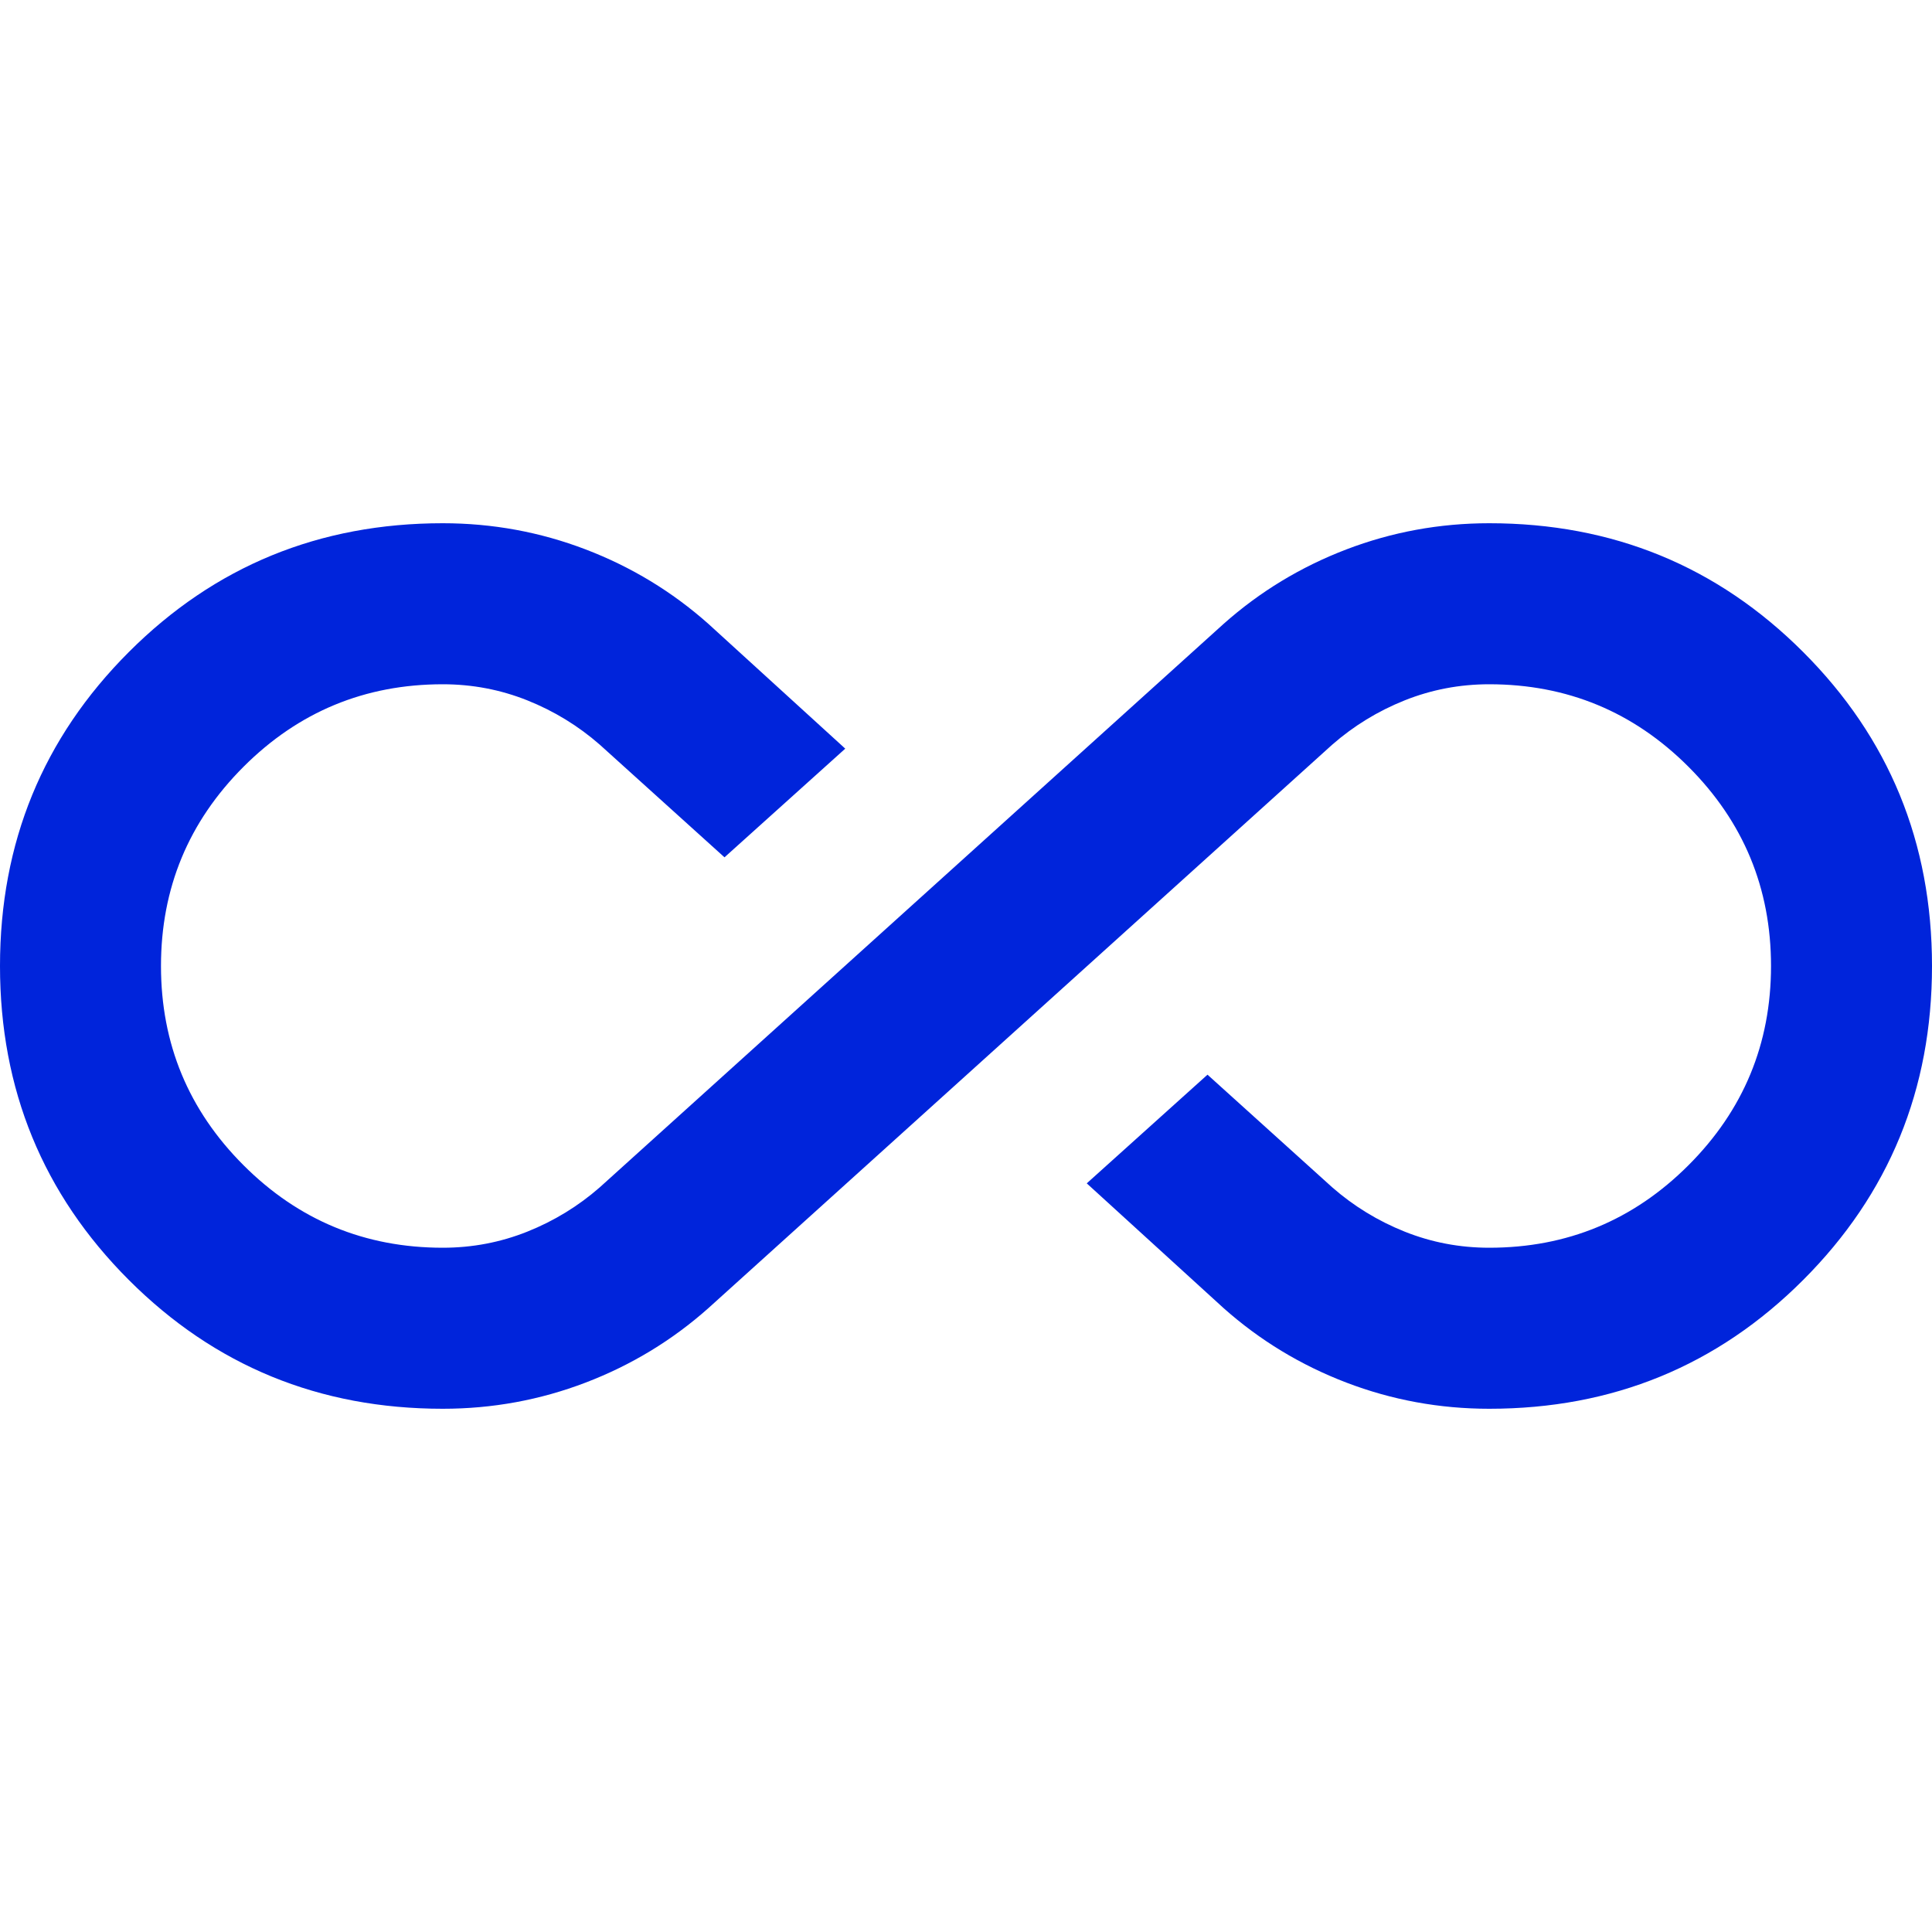 <svg width="40" height="40" viewBox="0 0 40 40" fill="none" xmlns="http://www.w3.org/2000/svg">
<path d="M9.167 29.167C6.611 29.167 4.444 28.278 2.667 26.5C0.889 24.722 0 22.555 0 20C0 17.444 0.889 15.278 2.667 13.5C4.444 11.722 6.611 10.833 9.167 10.833C10.194 10.833 11.181 11.014 12.125 11.375C13.069 11.736 13.917 12.25 14.667 12.917L17.5 15.5L15 17.75L12.417 15.417C11.972 15.028 11.472 14.722 10.917 14.5C10.361 14.278 9.778 14.167 9.167 14.167C7.556 14.167 6.181 14.736 5.042 15.875C3.903 17.014 3.333 18.389 3.333 20C3.333 21.611 3.903 22.986 5.042 24.125C6.181 25.264 7.556 25.833 9.167 25.833C9.778 25.833 10.361 25.722 10.917 25.5C11.472 25.278 11.972 24.972 12.417 24.583L25.333 12.917C26.083 12.25 26.931 11.736 27.875 11.375C28.819 11.014 29.806 10.833 30.833 10.833C33.389 10.833 35.556 11.722 37.333 13.5C39.111 15.278 40 17.444 40 20C40 22.555 39.111 24.722 37.333 26.5C35.556 28.278 33.389 29.167 30.833 29.167C29.806 29.167 28.819 28.986 27.875 28.625C26.931 28.264 26.083 27.75 25.333 27.083L22.5 24.5L25 22.25L27.583 24.583C28.028 24.972 28.528 25.278 29.083 25.5C29.639 25.722 30.222 25.833 30.833 25.833C32.444 25.833 33.819 25.264 34.958 24.125C36.097 22.986 36.667 21.611 36.667 20C36.667 18.389 36.097 17.014 34.958 15.875C33.819 14.736 32.444 14.167 30.833 14.167C30.222 14.167 29.639 14.278 29.083 14.5C28.528 14.722 28.028 15.028 27.583 15.417L14.667 27.083C13.917 27.75 13.069 28.264 12.125 28.625C11.181 28.986 10.194 29.167 9.167 29.167Z" fill="#0024DB"/>
</svg>

